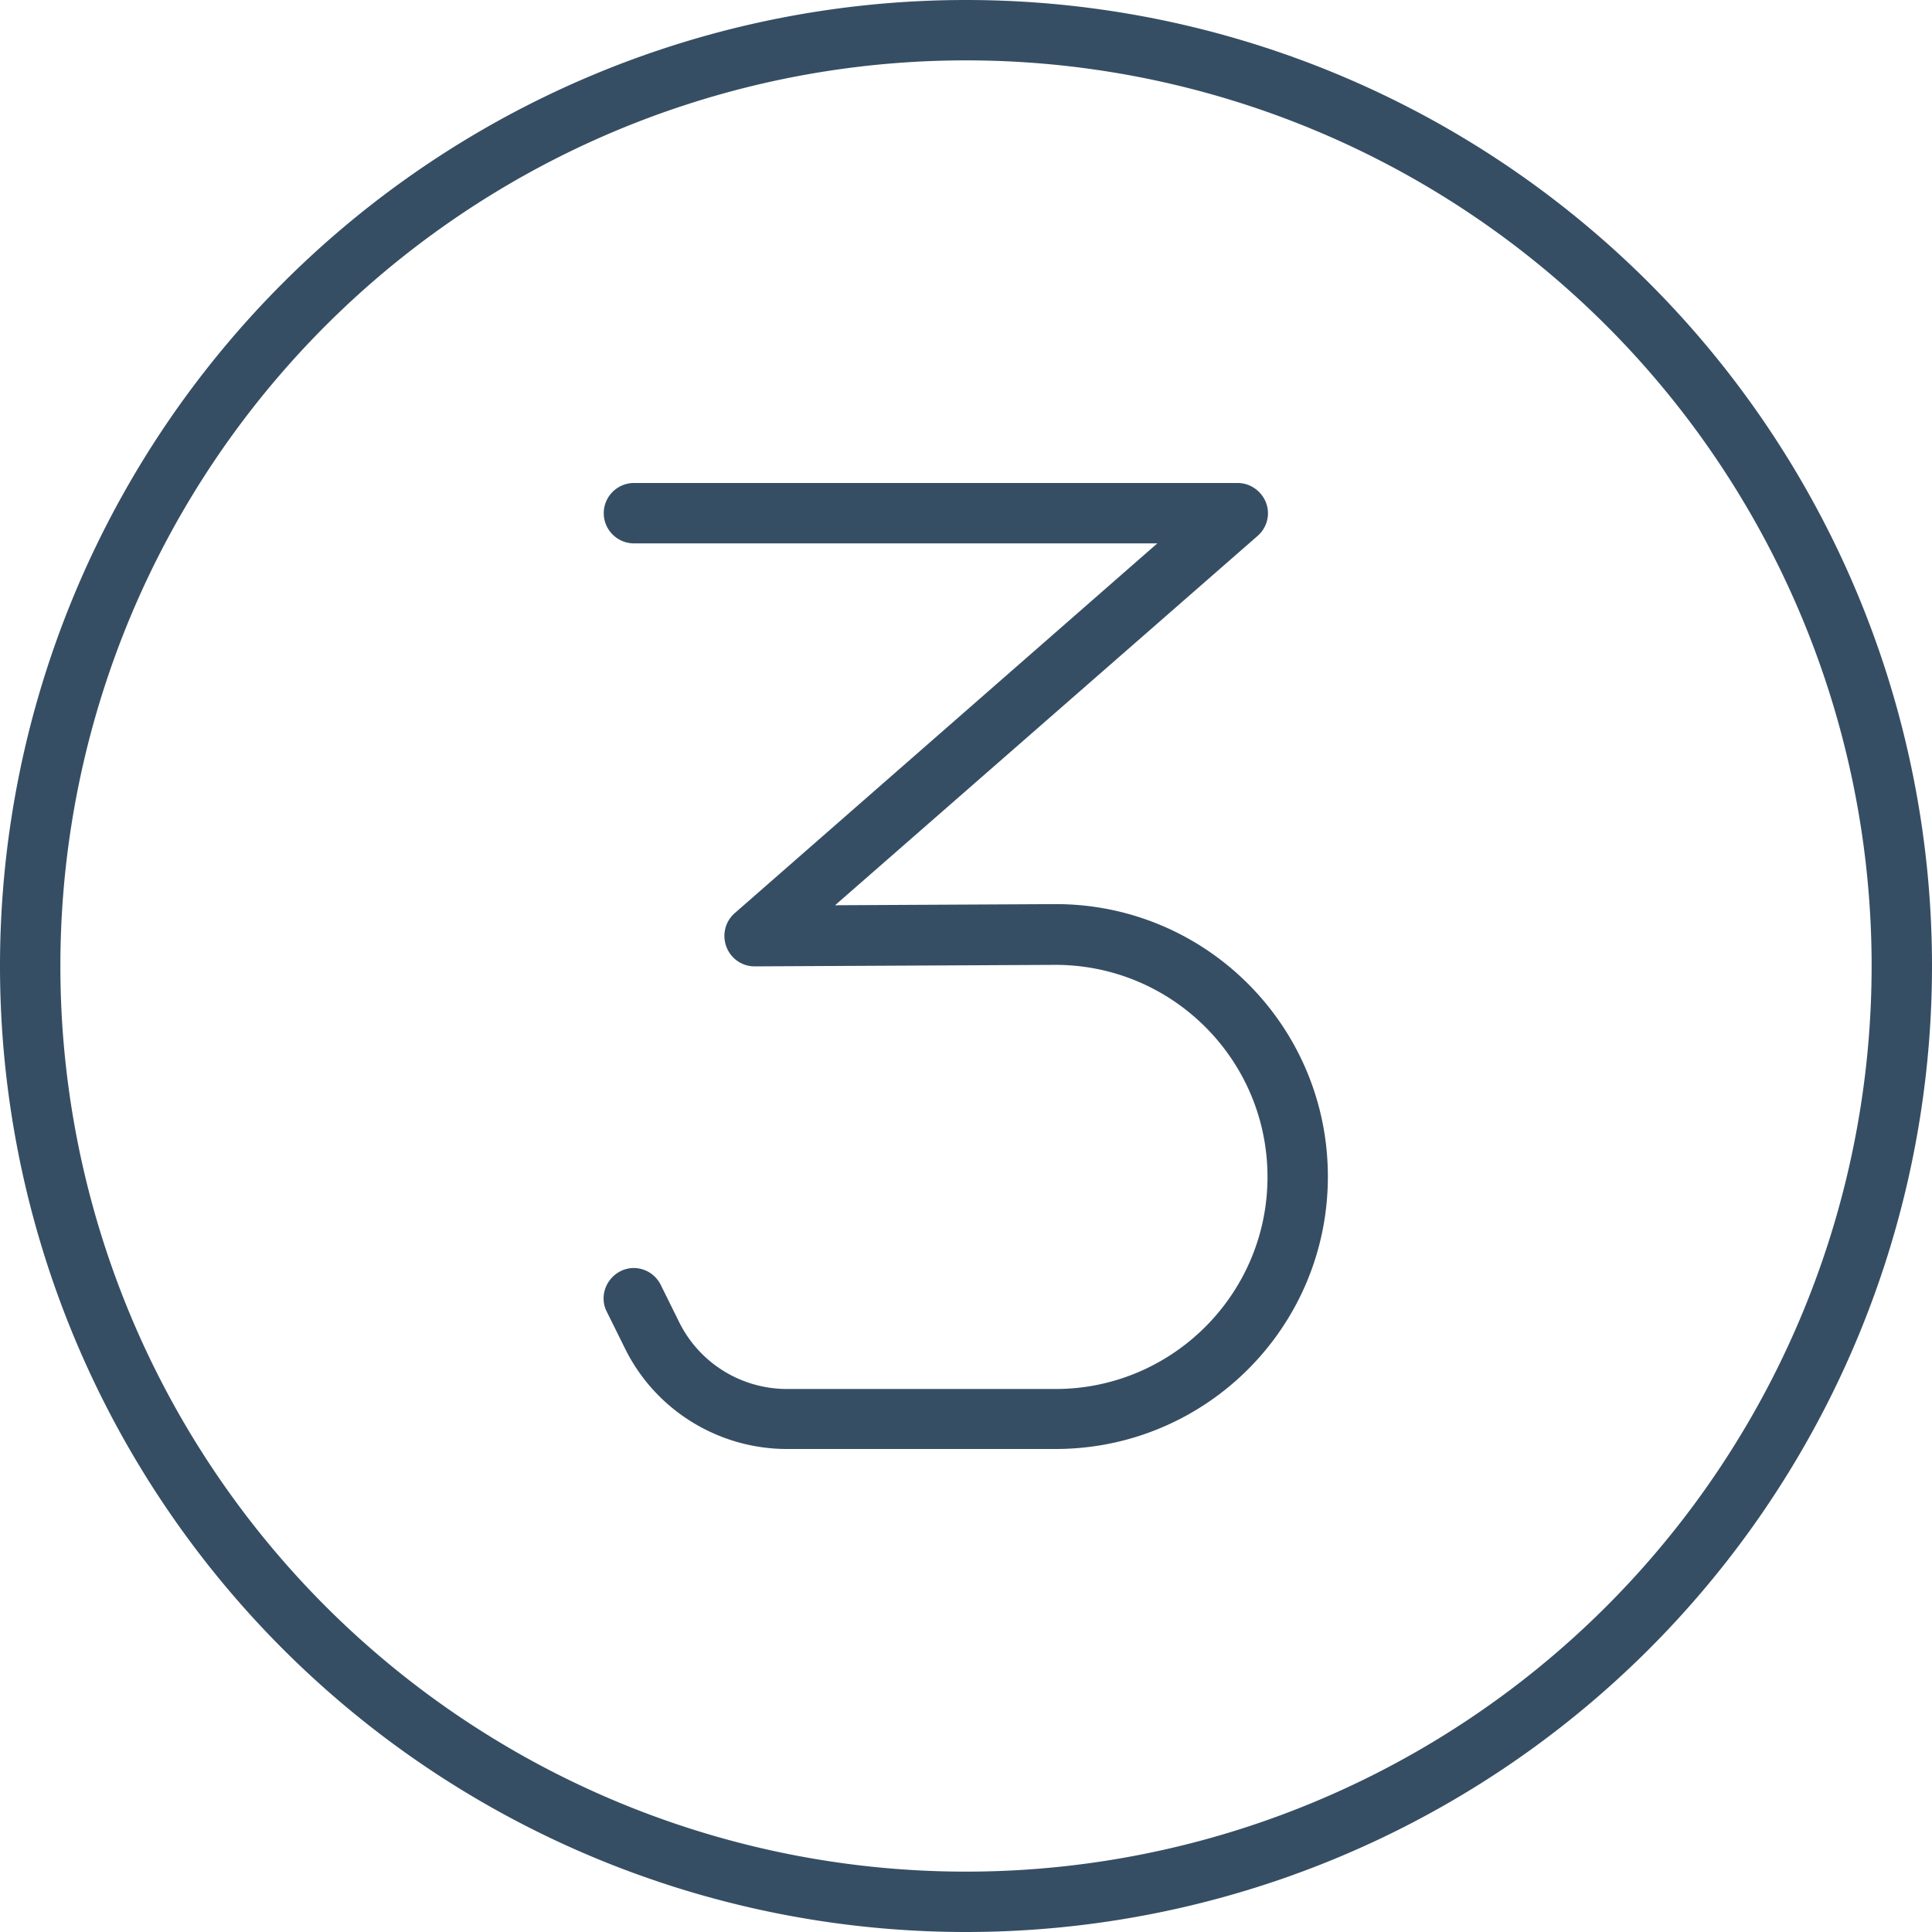 <svg xmlns="http://www.w3.org/2000/svg" viewBox="0 0 512 512" fill="#364E64"><!--!Font Awesome Pro 6.7.1 by @fontawesome - https://fontawesome.com License - https://fontawesome.com/license (Commercial License) Copyright 2024 Fonticons, Inc.--><path d="M256 16a240 240 0 1 1 0 480 240 240 0 1 1 0-480zm0 496A256 256 0 1 0 256 0a256 256 0 1 0 0 512zM168 128c-4.4 0-8 3.6-8 8s3.6 8 8 8l138.7 0-112 98c-2.5 2.2-3.4 5.7-2.2 8.9s4.2 5.2 7.5 5.2l79.5-.4c31.1-.1 56.4 25.1 56.4 56.2c0 31-25.2 56.2-56.2 56.2l-71.1 0c-12.1 0-23.2-6.8-28.6-17.7l-4.9-9.9c-2-4-6.8-5.6-10.7-3.6s-5.6 6.8-3.6 10.7l4.9 9.9c8.1 16.3 24.8 26.5 42.9 26.5l71.1 0c39.9 0 72.2-32.3 72.2-72.2c0-40-32.5-72.4-72.5-72.2l-58.1 .3L333.3 142c2.5-2.2 3.4-5.7 2.2-8.8s-4.2-5.2-7.5-5.2l-160 0z"/></svg>